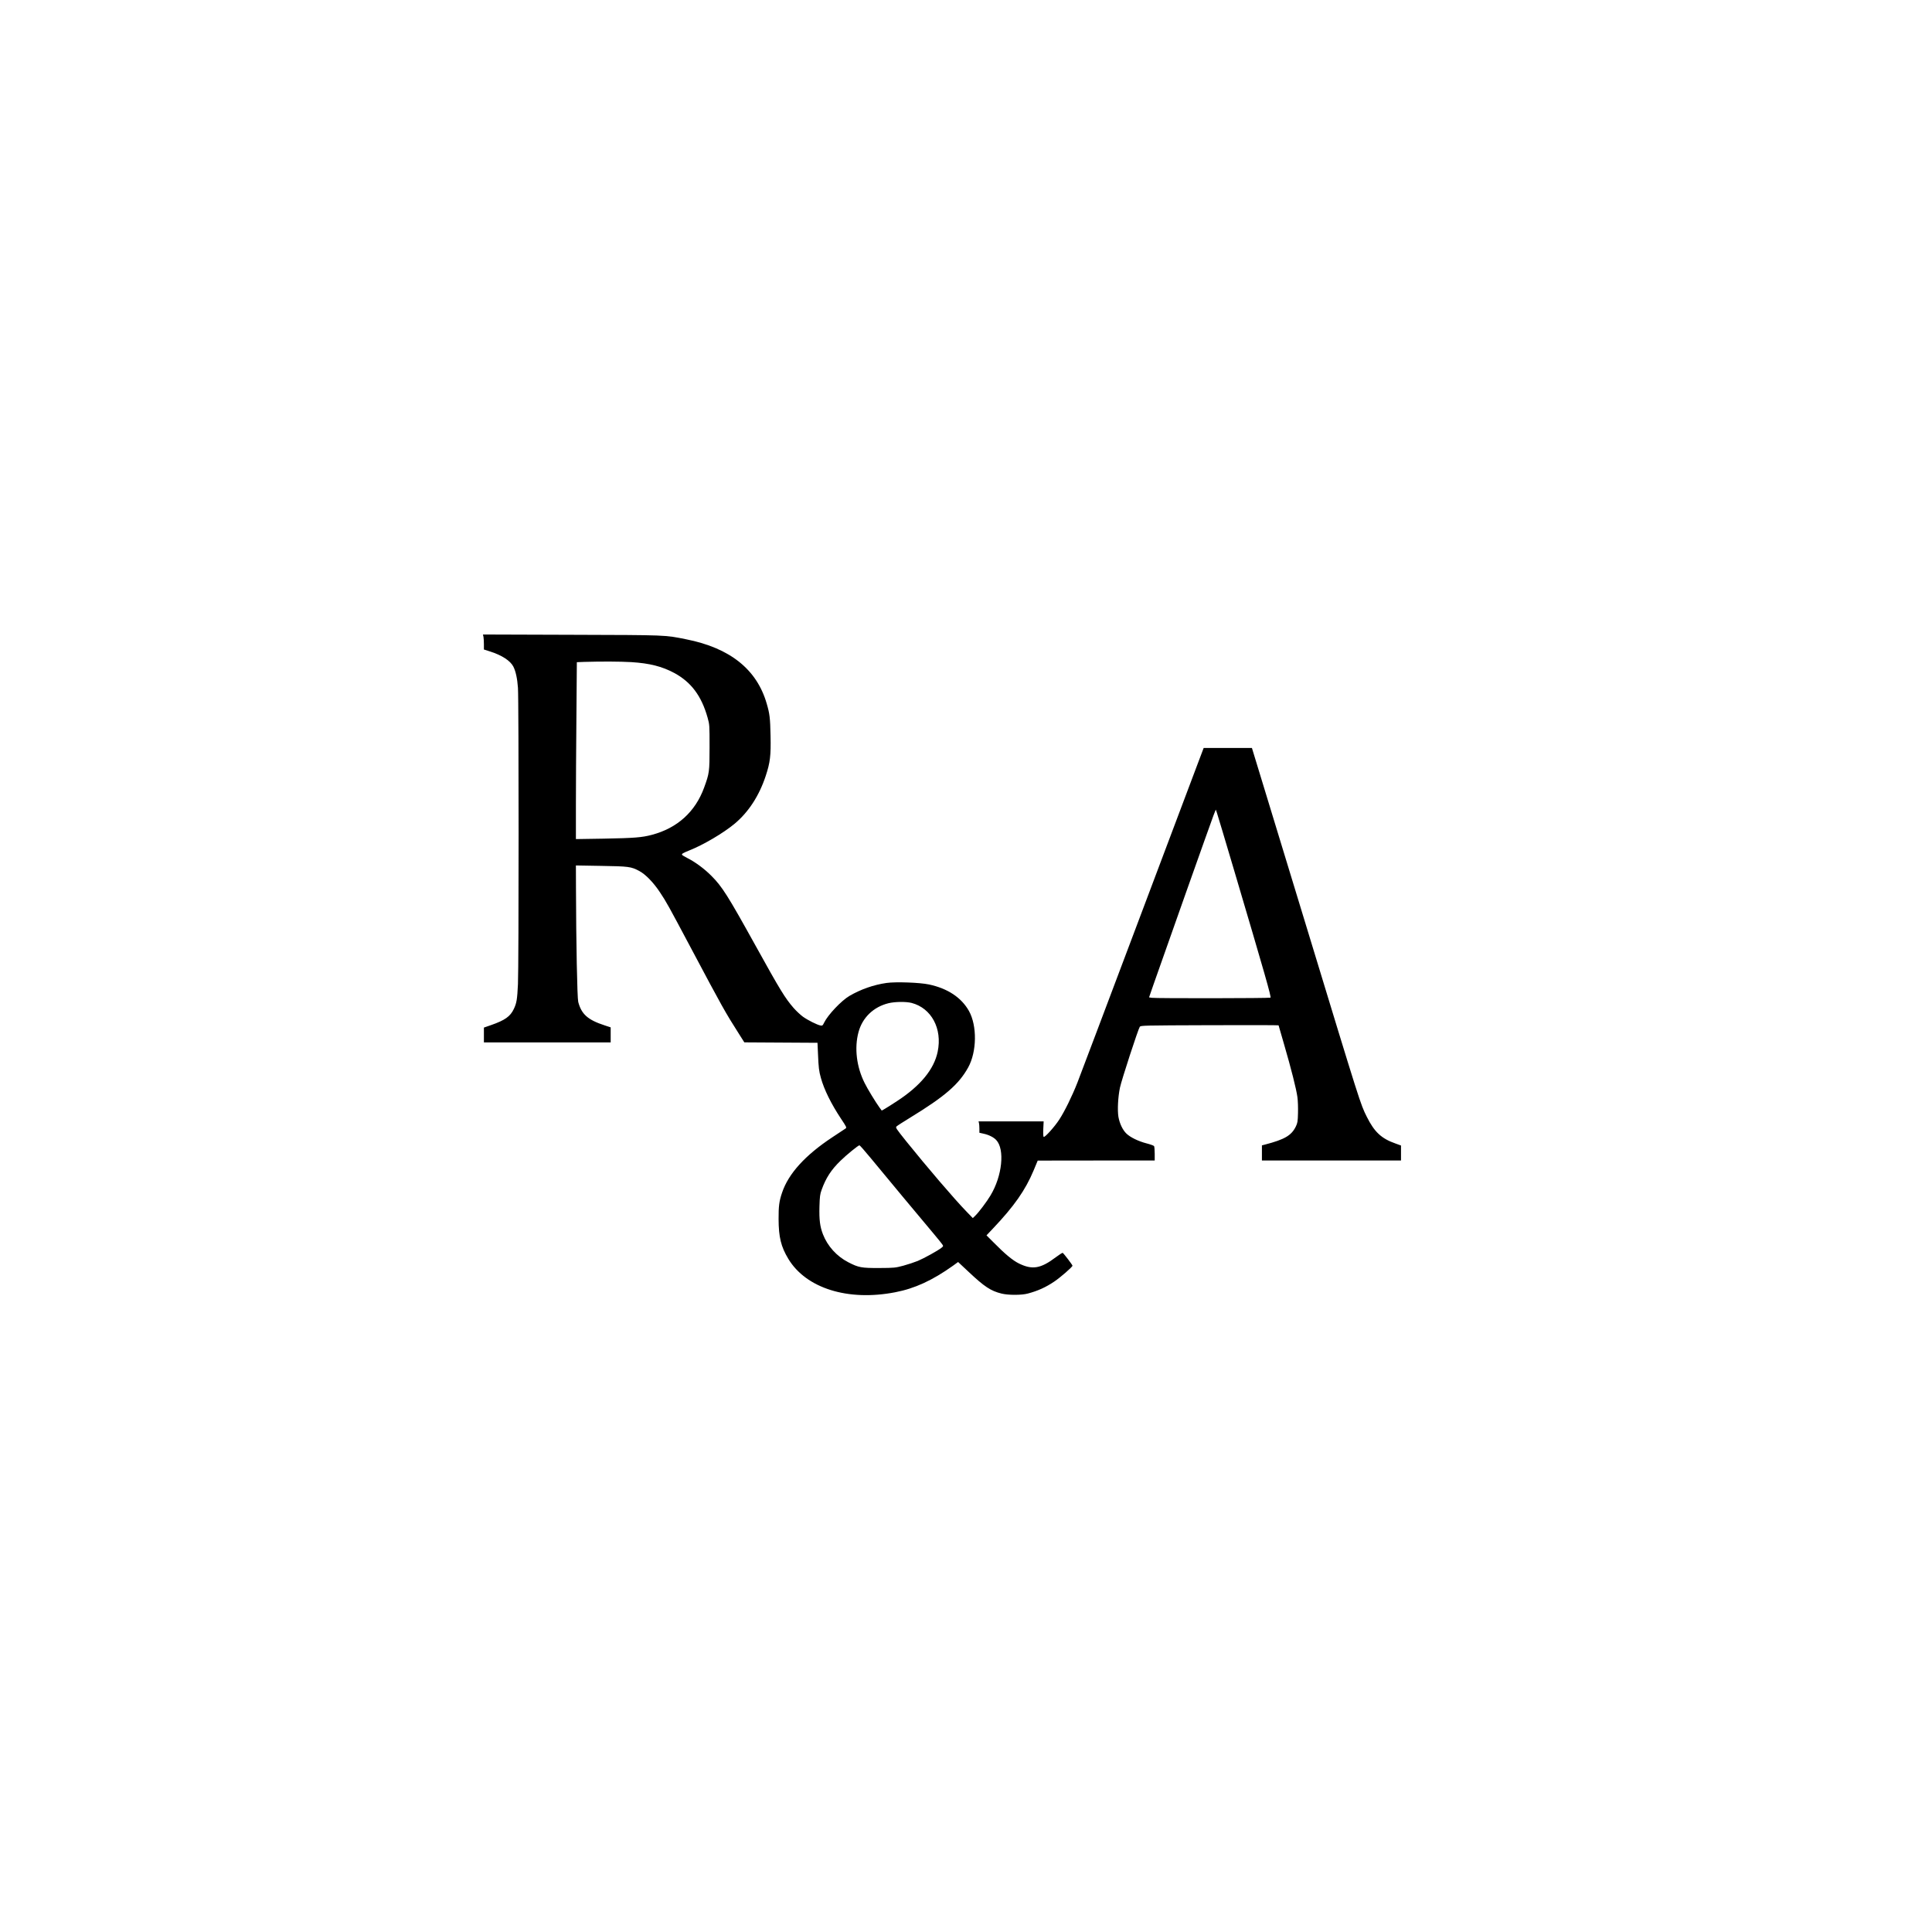 <?xml version="1.0" encoding="UTF-8" standalone="yes"?>
<svg version="1.0" xmlns="http://www.w3.org/2000/svg" width="2000pt" height="2000pt" viewBox="0 0 2667 2667" preserveAspectRatio="xMidYMid meet">
  <g transform="translate(0,2667) scale(0.1,-0.1)" fill="#000000" stroke="none">
    <path d="M6674 17879 c3 -17 6 -64 6 -103 l0 -72 88 -28 c162 -52 276 -127
318 -207 33 -64 55 -166 64 -294 12 -167 12 -3837 0 -4090 -10 -210 -18 -261
-57 -343 -49 -104 -123 -156 -315 -223 l-98 -34 0 -102 0 -103 875 0 875 0 0
104 0 104 -82 27 c-234 76 -322 155 -366 325 -14 56 -29 816 -31 1569 l-1 314
348 -6 c381 -6 414 -10 526 -70 86 -45 198 -160 288 -297 91 -138 104 -161
433 -780 426 -802 468 -877 656 -1172 l74 -117 505 -3 505 -3 7 -155 c8 -189
13 -234 40 -330 44 -160 141 -357 279 -565 74 -111 79 -121 62 -133 -10 -7
-92 -62 -183 -121 -375 -248 -606 -502 -694 -765 -40 -117 -49 -188 -48 -366
1 -248 33 -379 134 -547 245 -407 823 -588 1474 -462 272 52 515 164 800 367
l70 51 143 -134 c220 -207 307 -265 457 -302 94 -23 277 -23 364 1 138 37 247
86 365 166 83 56 250 201 250 218 0 11 -119 167 -135 177 -5 3 -47 -24 -95
-60 -209 -158 -325 -177 -510 -86 -87 43 -195 133 -353 294 l-94 94 89 94
c293 309 447 529 561 801 l57 137 808 1 807 0 0 93 c0 50 -4 98 -9 106 -5 7
-51 24 -102 37 -116 30 -226 84 -280 136 -52 50 -94 140 -110 231 -15 94 -6
272 21 402 23 109 252 810 274 841 14 18 43 19 965 22 523 2 951 1 951 -2 0
-3 34 -121 76 -263 99 -340 169 -617 184 -728 7 -49 10 -148 8 -220 -3 -118
-6 -135 -30 -186 -61 -124 -154 -178 -425 -249 l-43 -11 0 -104 0 -105 960 0
960 0 0 104 0 103 -77 28 c-194 68 -291 159 -396 370 -88 177 -82 158 -827
2605 -254 833 -528 1733 -610 2000 l-148 485 -333 0 -333 0 -87 -230 c-48
-126 -427 -1134 -844 -2240 -416 -1105 -782 -2073 -812 -2150 -72 -184 -177
-398 -251 -511 -65 -100 -198 -247 -214 -238 -7 4 -9 46 -6 110 l5 104 -450 0
-449 0 6 -22 c3 -13 6 -48 6 -79 l0 -56 58 -13 c71 -15 139 -49 174 -87 121
-128 84 -496 -79 -766 -49 -83 -163 -234 -208 -277 l-36 -35 -87 90 c-169 174
-544 613 -831 969 -145 182 -151 190 -134 207 10 10 95 64 188 121 479 293
670 458 800 692 120 217 125 576 11 780 -104 185 -293 311 -552 366 -126 27
-458 39 -585 21 -178 -25 -357 -88 -513 -179 -111 -65 -297 -261 -350 -370
-19 -40 -23 -43 -51 -38 -48 10 -172 72 -241 121 -34 25 -92 79 -128 120 -118
136 -182 239 -530 868 -379 684 -457 808 -606 957 -97 98 -226 193 -337 248
-34 18 -64 36 -67 41 -9 14 12 26 99 61 196 78 468 238 625 368 192 160 339
385 430 660 62 187 73 283 67 555 -5 247 -12 304 -53 444 -136 472 -506 768
-1112 888 -298 60 -253 58 -1581 62 l-1224 4 7 -32z m2040 -349 c254 -16 424
-59 594 -150 233 -126 376 -317 460 -617 27 -97 27 -100 27 -408 0 -341 -3
-359 -75 -557 -122 -335 -370 -559 -720 -652 -139 -37 -242 -45 -667 -53
l-383 -6 0 464 c0 255 3 805 7 1221 l6 757 101 4 c241 7 493 6 650 -3z m8321
-2870 c431 -1455 516 -1753 503 -1762 -15 -9 -1584 -11 -1639 -2 l-37 6 63
182 c139 398 794 2246 825 2326 l33 84 14 -39 c8 -22 115 -380 238 -795z
m-4450 -1835 c273 -72 425 -355 359 -673 -50 -243 -238 -472 -564 -684 -63
-42 -136 -87 -161 -102 l-47 -27 -35 48 c-51 71 -160 249 -201 332 -112 222
-144 484 -85 703 54 201 207 348 413 399 90 22 243 24 321 4z m-565 -2142
c154 -188 726 -875 879 -1056 50 -60 99 -120 108 -134 17 -25 16 -26 -12 -49
-48 -38 -235 -142 -325 -180 -47 -19 -137 -49 -200 -66 -110 -29 -124 -31
-330 -32 -249 -1 -288 6 -431 80 -159 82 -286 223 -349 386 -41 107 -53 200
-48 384 4 137 8 169 30 229 58 163 132 277 260 401 82 81 246 214 262 214 6 0
76 -80 156 -177z"/>
  </g>
</svg>